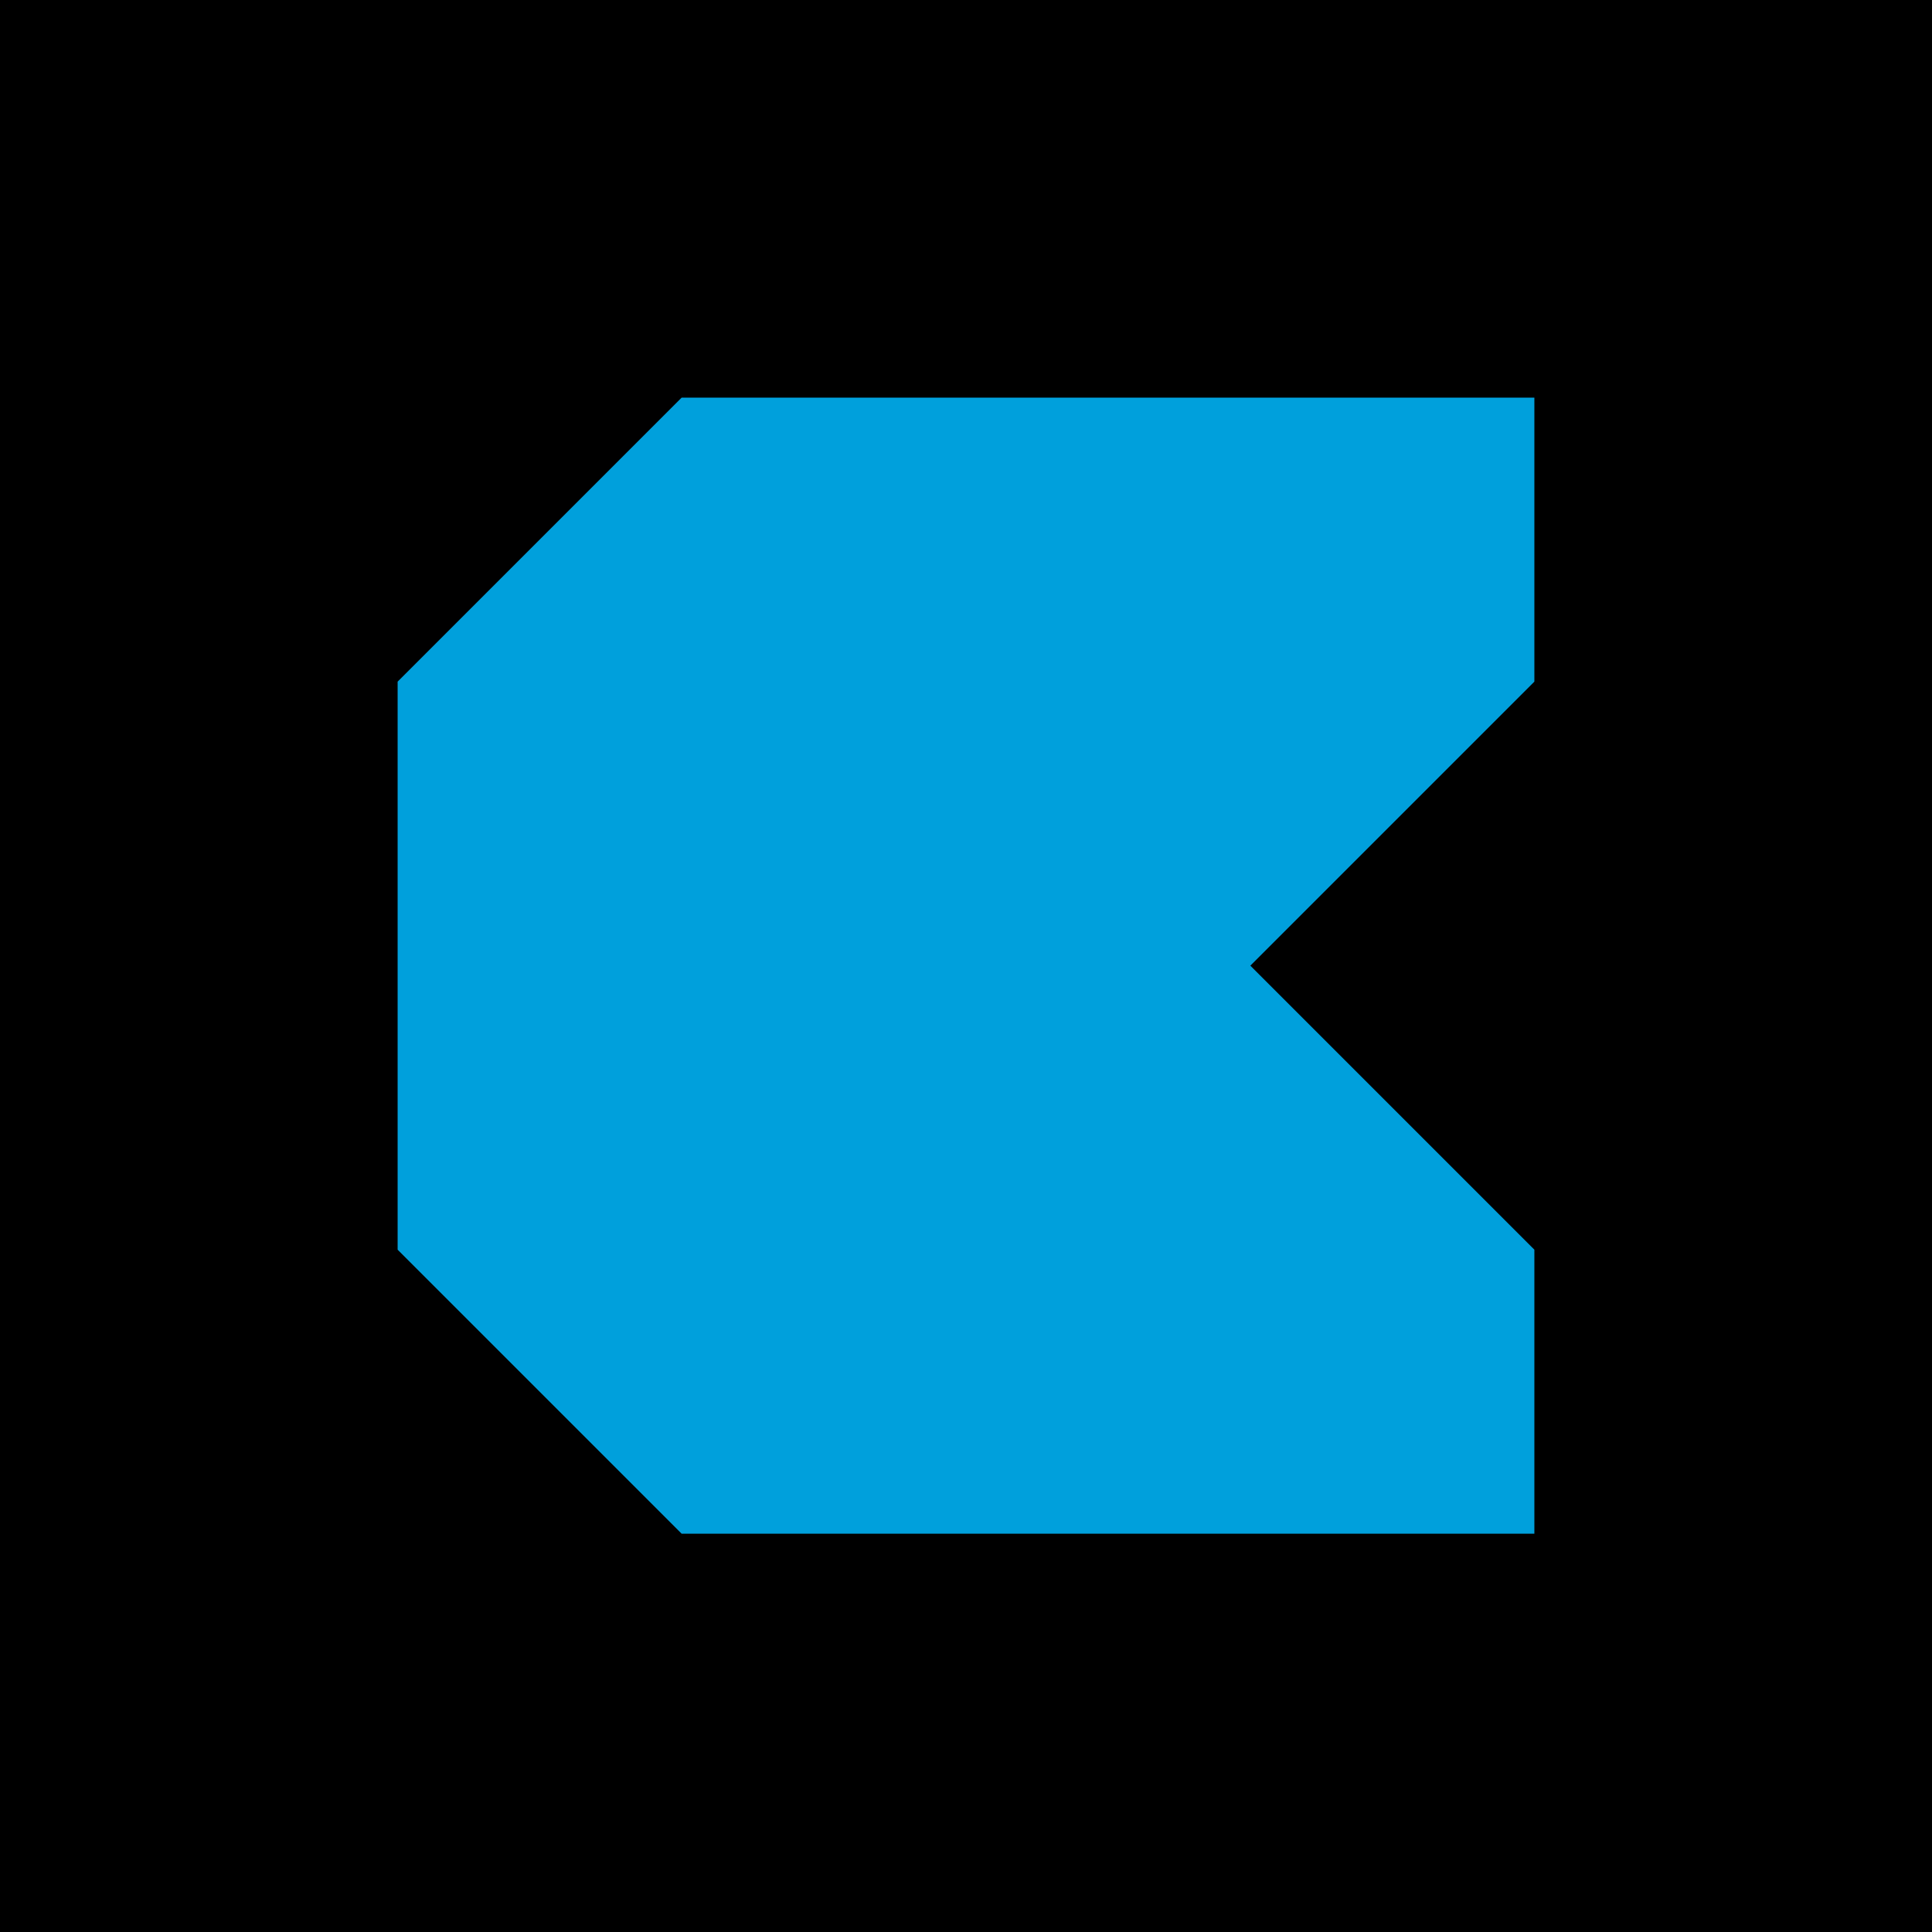 <?xml version="1.0" encoding="utf-8"?>
<!-- Generator: Adobe Illustrator 27.8.1, SVG Export Plug-In . SVG Version: 6.00 Build 0)  -->
<svg version="1.1" id="Layer_1" xmlns="http://www.w3.org/2000/svg" xmlns:xlink="http://www.w3.org/1999/xlink" x="0px" y="0px"
	 viewBox="0 0 289.1 289.1" style="enable-background:new 0 0 289.1 289.1;" xml:space="preserve">
<style type="text/css">
	.st0{fill:#00A0DC;}
</style>
<rect width="289.1" height="289.1"/>
<g id="Group_329" transform="translate(0 220)">
	<g id="Group_175" transform="translate(0 -220)">
		<path id="Path_4228" class="st0" d="M102,59.5L59.5,102v85l42.5,42.5h127.6V187l-42.5-42.5l42.5-42.5V59.5H102z"/>
	</g>
</g>
</svg>
